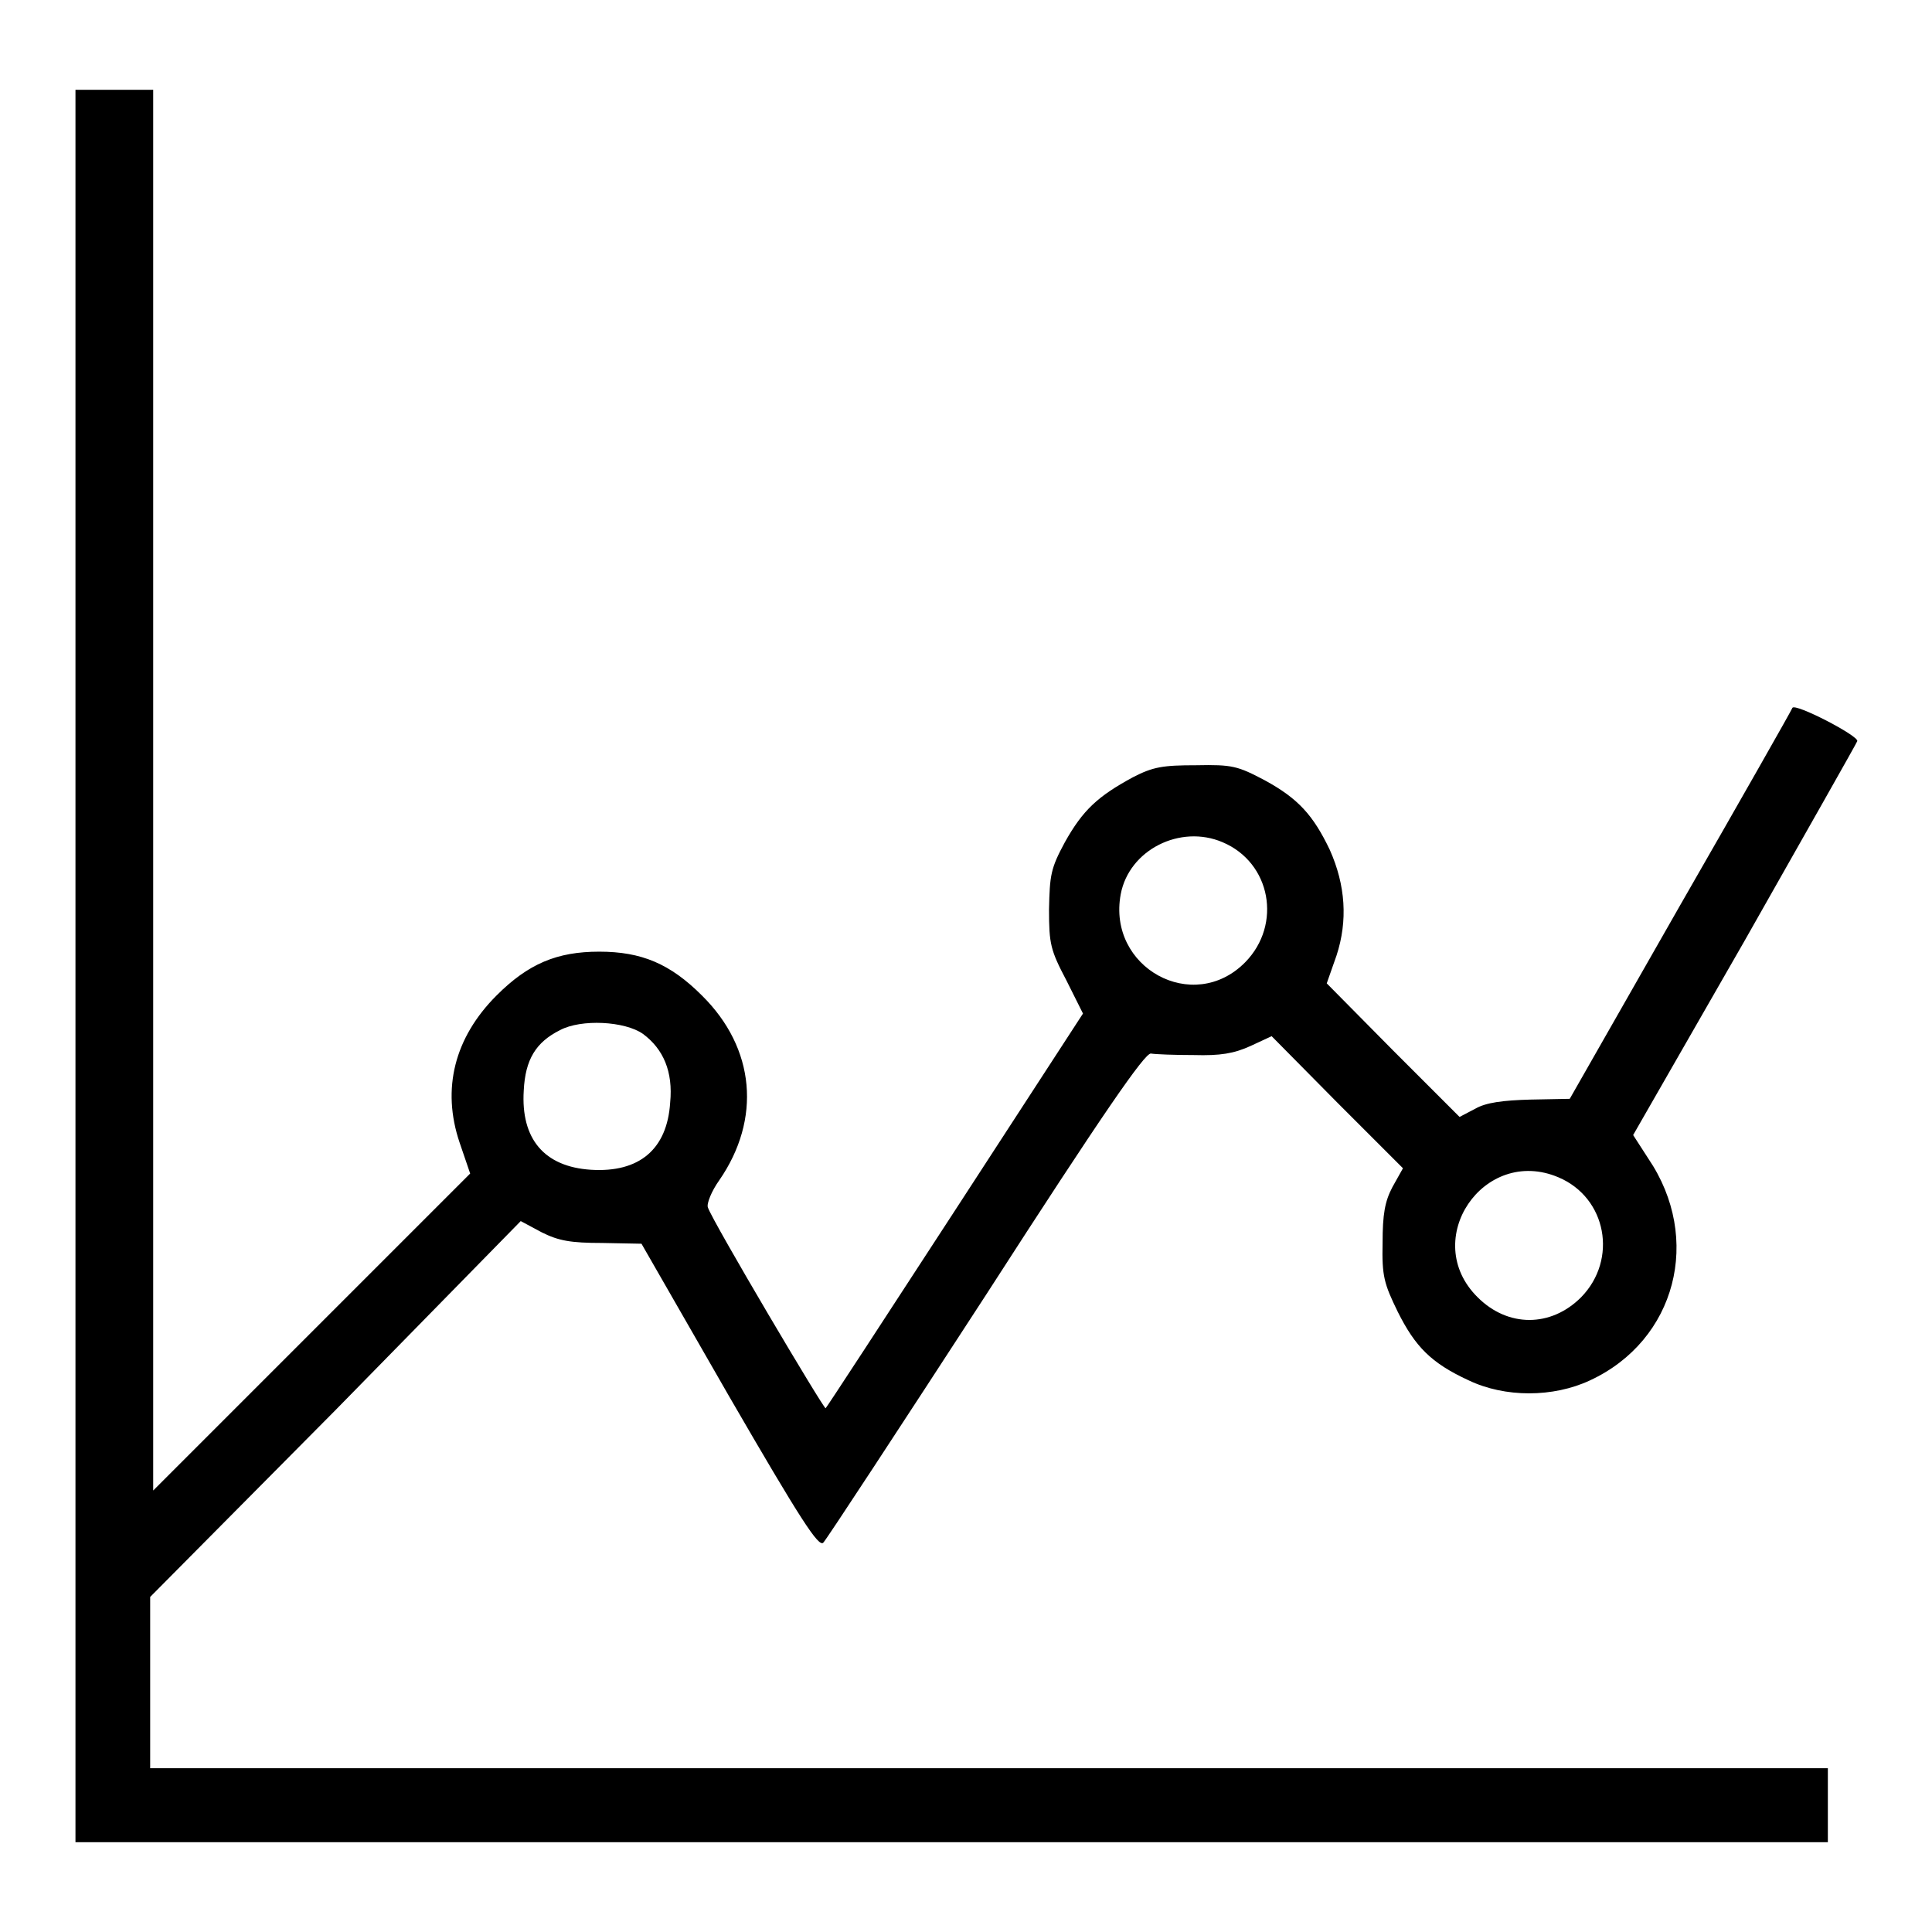 <?xml version="1.0" encoding="utf-8"?>
<!-- Svg Vector Icons : http://www.onlinewebfonts.com/icon -->
<!DOCTYPE svg PUBLIC "-//W3C//DTD SVG 1.1//EN" "http://www.w3.org/Graphics/SVG/1.1/DTD/svg11.dtd">
<svg version="1.1" xmlns="http://www.w3.org/2000/svg" xmlns:xlink="http://www.w3.org/1999/xlink" x="0px" y="0px" viewBox="0 0 256 256" enable-background="new 0 0 256 256" xml:space="preserve">
<g><g><g><path fill="#000000" d="M10,128v116.1h116.1h116.1v-4.9v-4.9H131H19.9v-11.3v-11.4l24.6-24.8L69,161.8l2.8,1.5c2.2,1.1,3.8,1.4,8,1.4l5.2,0.1L96.6,185c9.5,16.4,11.9,20.1,12.5,19.4c0.4-0.4,10.1-15.2,21.6-32.9c15.4-23.9,21-32,21.8-31.9c0.6,0.1,3.1,0.2,5.7,0.2c3.5,0.1,5.3-0.2,7.5-1.2l2.8-1.3l8.7,8.8l8.7,8.7l-1.4,2.5c-1,1.9-1.3,3.6-1.3,7.4c-0.1,4.4,0.2,5.4,2,9.1c2.3,4.6,4.4,6.8,9.4,9.1c4.8,2.3,11.2,2.3,16.1,0c11.4-5.3,14.9-18.8,7.7-29.4l-2-3.1l14.8-25.8c8.1-14.3,14.8-26.1,14.9-26.4c0.2-0.7-8.3-5.1-8.6-4.4c-0.1,0.3-6.8,12.1-14.9,26.2l-14.6,25.6l-5.2,0.1c-3.7,0.1-5.9,0.4-7.3,1.2l-2.1,1.1l-8.8-8.8l-8.8-8.9l1.3-3.7c1.5-4.6,1.2-9.3-0.9-14c-2.2-4.6-4.2-6.8-8.6-9.2c-3.6-1.9-4.3-2.1-9.1-2c-4.4,0-5.7,0.2-8.4,1.6c-4.6,2.5-6.6,4.3-9,8.6c-1.9,3.5-2,4.4-2.1,8.9c0,4.6,0.2,5.4,2.3,9.4l2.2,4.4l-16.9,26c-9.3,14.3-17,26.1-17.2,26.3c-0.2,0.2-14.9-24.6-15.6-26.6c-0.2-0.5,0.5-2.2,1.5-3.6c5.6-8.1,4.8-17.5-2.3-24.5c-4.2-4.2-8-5.8-13.6-5.8c-5.6,0-9.4,1.6-13.6,5.8c-5.6,5.6-7.3,12.4-4.9,19.5l1.4,4.1l-21,21l-21,21v-92.8V11.9h-4.9H10V128z M162,111.6c6.4,2.7,7.9,10.9,3,15.9c-6.9,7-18.3,0.7-16.5-9C149.6,112.6,156.4,109.2,162,111.6z M85.2,137c2.7,2,4,5,3.6,9.1c-0.4,6.2-4.1,9.3-10.5,8.9c-6.2-0.4-9.3-4.1-8.9-10.5c0.2-4.1,1.6-6.4,4.8-8C77,135,82.8,135.3,85.2,137z M206.5,156c6.4,2.7,7.9,10.9,3,15.9c-4,4-9.7,4-13.7,0C188.1,164.3,196.6,151.8,206.5,156z"/></g></g></g>
</svg>